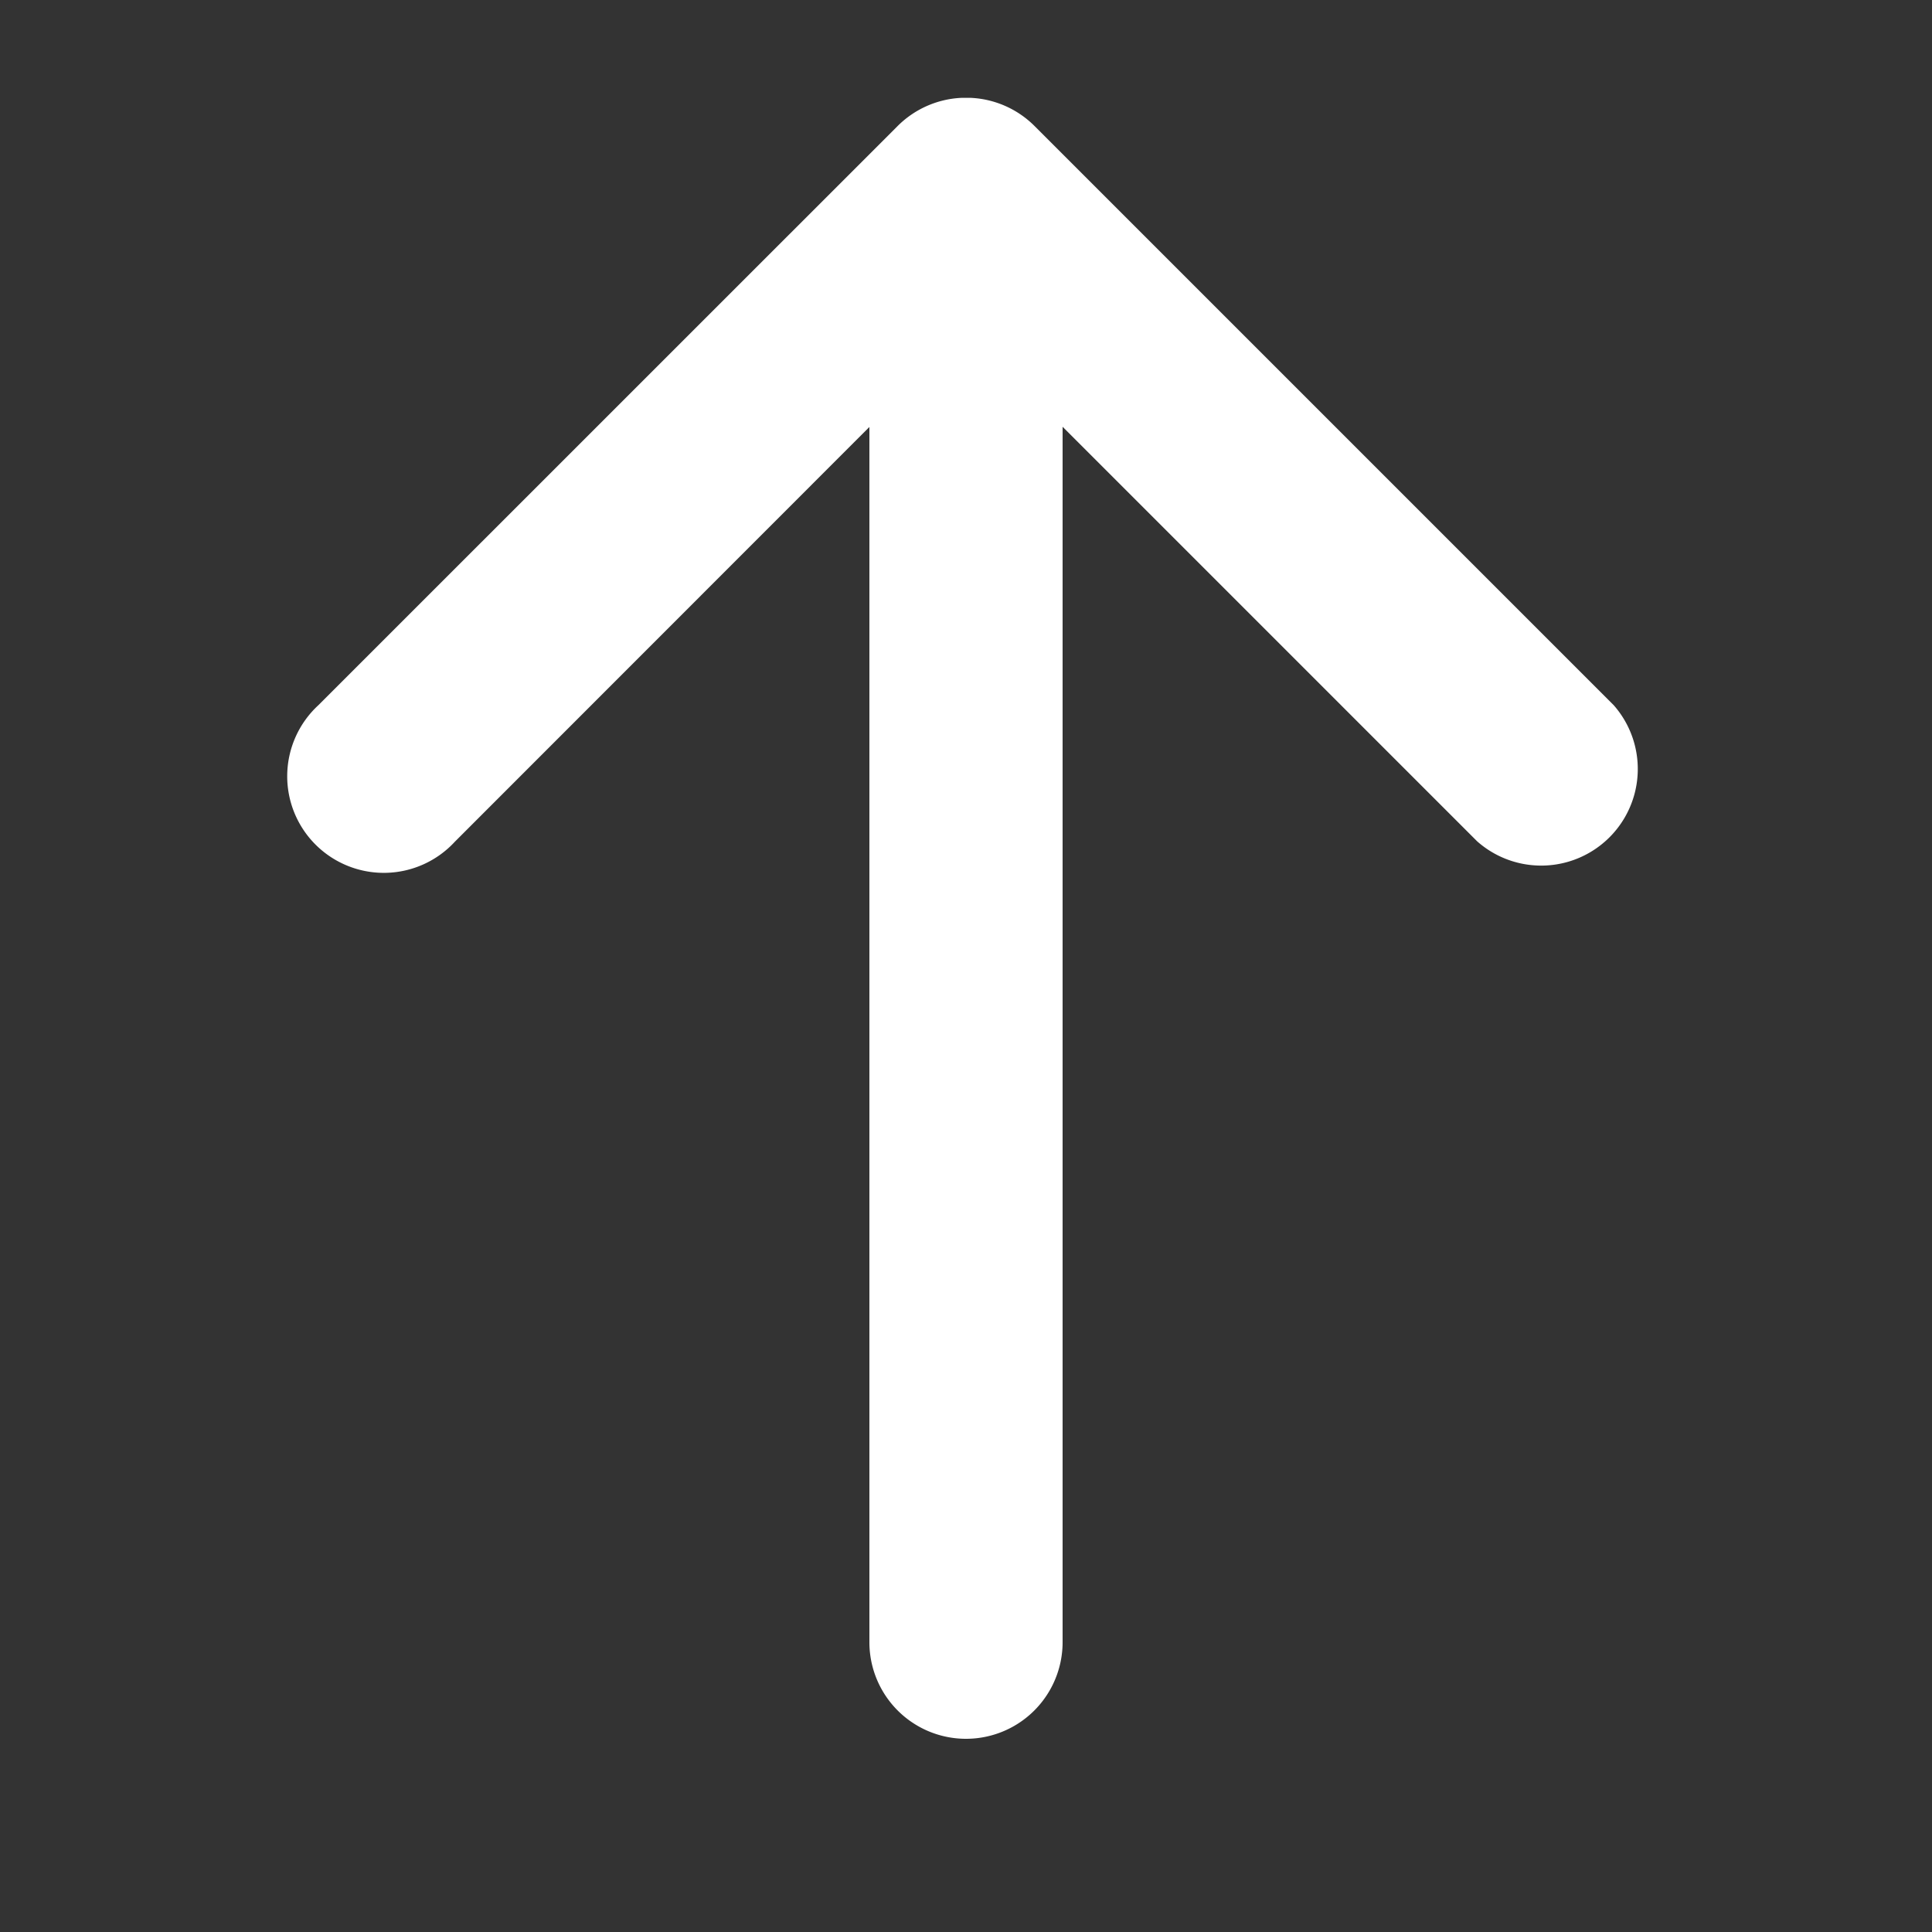 <svg xmlns="http://www.w3.org/2000/svg" width="20" height="20"><rect width="100%" height="100%" fill="#333333" stroke="none"/><defs><clipPath id="a"><path data-name="Rectangle 31205" fill="none" d="M0 0h20v20H0z"/></clipPath></defs><g transform="rotate(-90 10 10)" clip-path="url(#a)"><g data-name="Icon feather-arrow-up"><path data-name="Union 21" d="M3 11h12.582l-4.291 4.291a1 1 0 0 0 1.409 1.414l6-6a1 1 0 0 0 .287-.654v-.1a1 1 0 0 0-.3-.667L12.7 3.296a1 1 0 1 0-1.413 1.413L15.58 9H3a1 1 0 0 0 0 2Z" fill="#fff"/></g></g></svg>